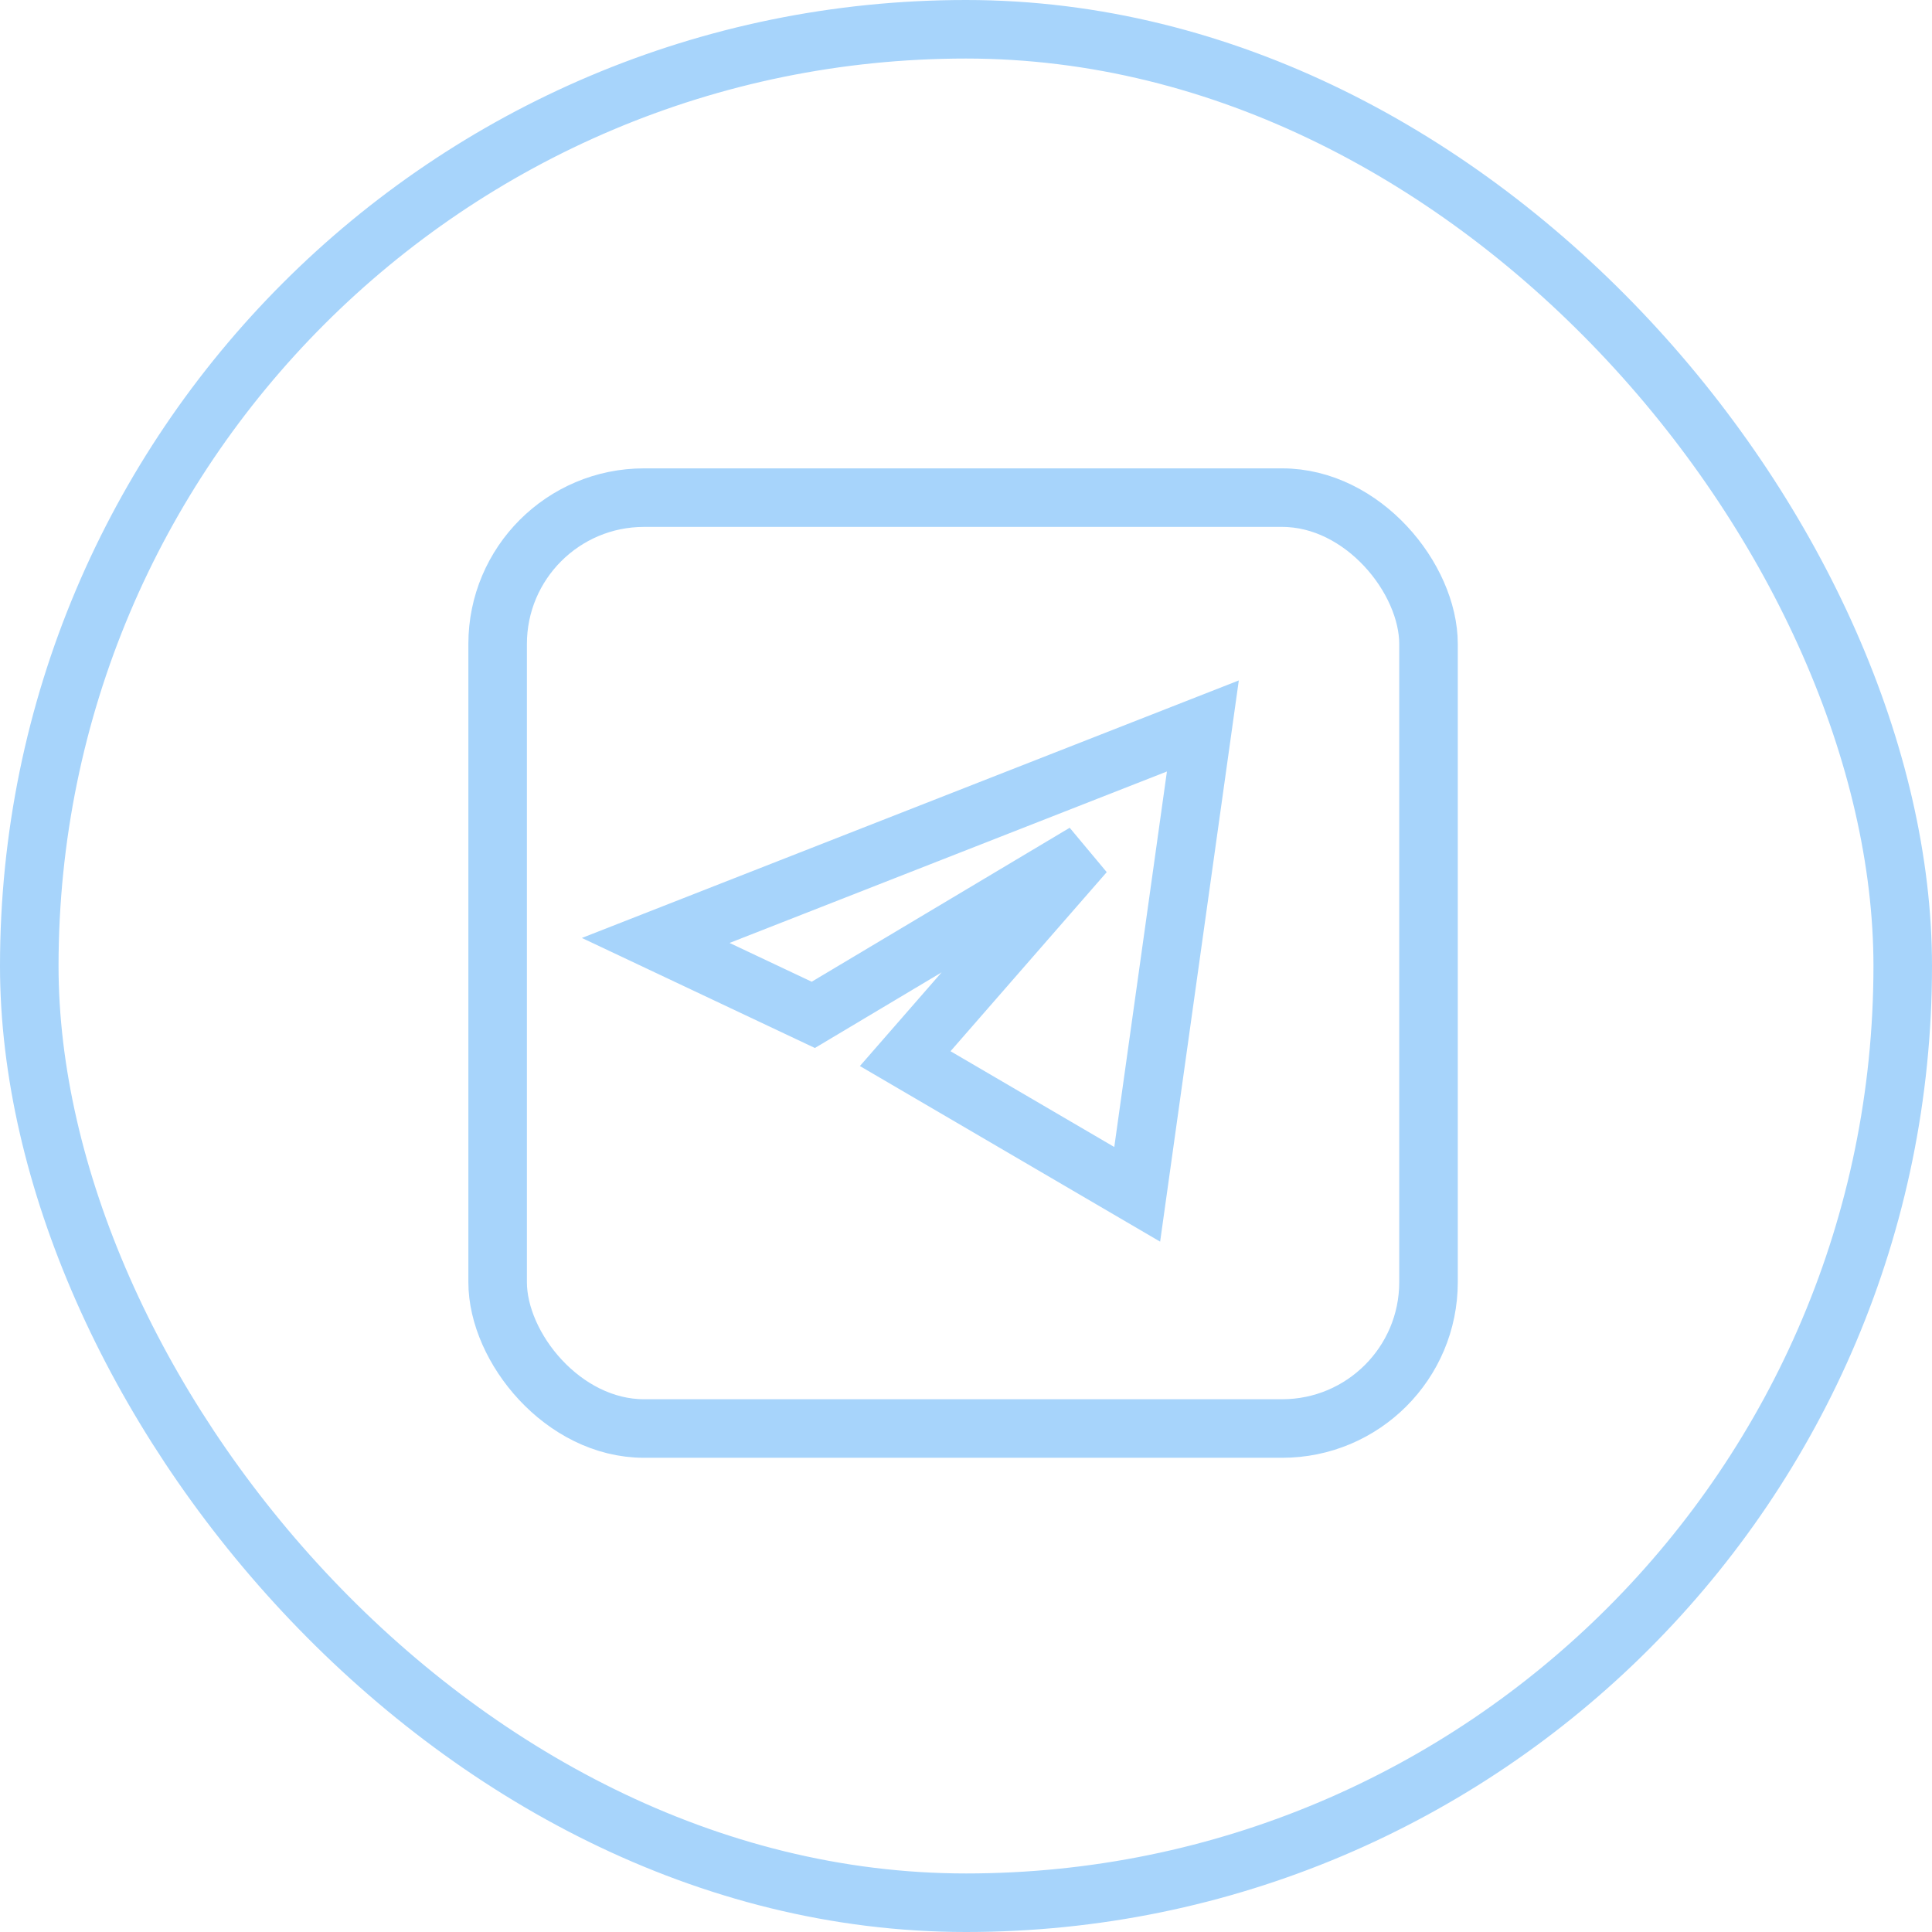 <?xml version="1.0" encoding="UTF-8"?> <svg xmlns="http://www.w3.org/2000/svg" width="330" height="330" viewBox="0 0 330 330" fill="none"> <rect x="85" y="85" width="159" height="159" rx="25" stroke="#A7D4FB" stroke-width="10"></rect> <path d="M205.458 124L112 160.636L138.916 173.346L185.271 145.682L154.617 180.822L194.243 204L205.458 124Z" stroke="#A7D4FB" stroke-width="10"></path> <rect x="5" y="5" width="320" height="320" rx="160" stroke="#A7D4FB" stroke-width="10"></rect> </svg> 